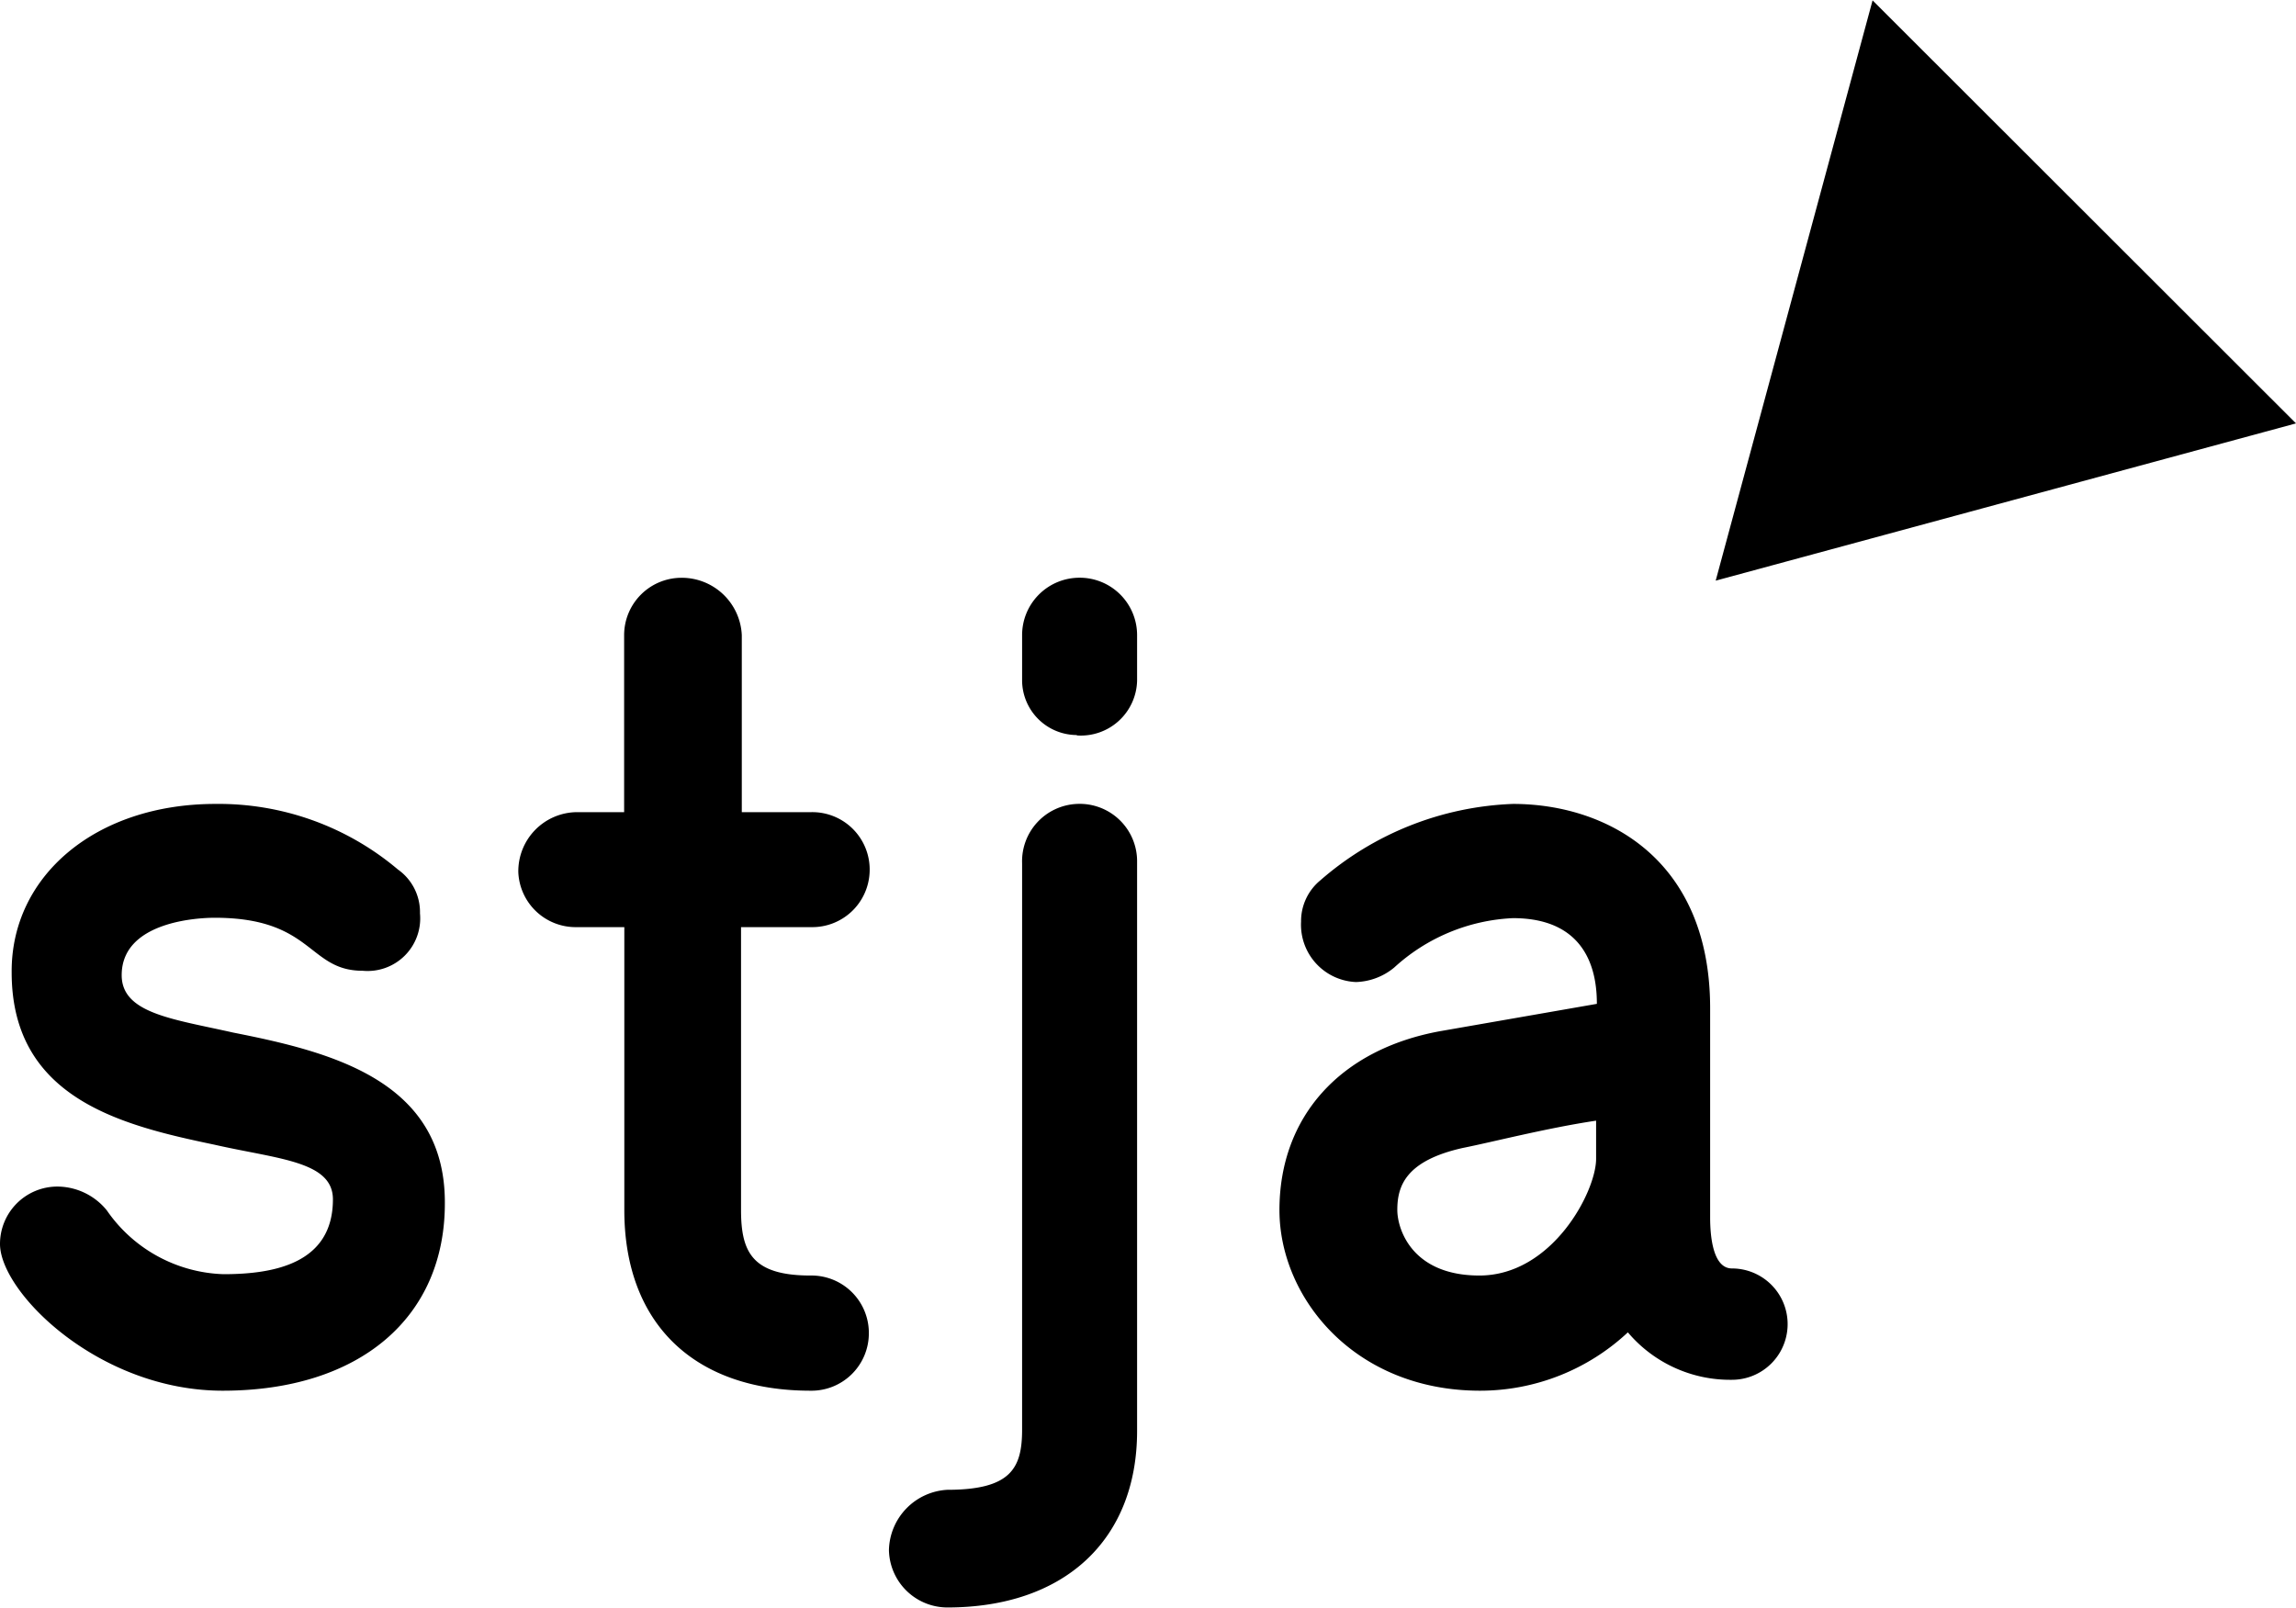 <svg xmlns="http://www.w3.org/2000/svg" viewBox="0 0 120 84.04"><title>Stadtjugendausschuss
 Karlsruhe</title> <path d="M11.64,81.67C5.15,81.67,0,76.52,0,74a3,3,0,0,1,3-3,3.35,3.35,0,0,1,2.58,1.24,7.7,7.7,0,0,0,6.1,3.34c2.67,0,5.72-.57,5.72-3.91,0-2-2.86-2.1-6.2-2.86-4.77-1-10.59-2.38-10.59-9C0.57,54.77,5,51,11.26,51a14.51,14.51,0,0,1,9.54,3.43,2.72,2.72,0,0,1,1.15,2.29,2.75,2.75,0,0,1-3,3c-2.86,0-2.58-2.77-7.73-2.77-0.86,0-4.86.19-4.86,3,0,2,2.67,2.29,5.82,3,5.06,1,11.07,2.48,11.07,8.87C23.28,77.85,18.79,81.67,11.64,81.67Zm30.72,0c-6.1,0-9.73-3.53-9.73-9.44V57.44H30.14a3,3,0,0,1-3.05-2.86,3.09,3.09,0,0,1,3.05-3.15h2.48V42.18a3,3,0,0,1,3-3,3.14,3.14,0,0,1,3.15,3v9.25h3.63a3,3,0,0,1,3.05,3.15,3,3,0,0,1-3.05,2.86H38.73V72.22c0,2.19.57,3.43,3.63,3.43a3,3,0,0,1,3.05,3.05A3,3,0,0,1,42.35,81.67ZM49.51,93a3.06,3.06,0,0,1-3.05-3,3.23,3.23,0,0,1,3.05-3.15c3.34,0,3.91-1.14,3.91-3.15V54.1A3,3,0,0,1,56.28,51a3,3,0,0,1,3.15,3.05V83.77C59.43,89.49,55.61,93,49.51,93Zm6.77-45.6a2.87,2.87,0,0,1-2.86-2.86V42.18a3,3,0,0,1,2.86-3,3,3,0,0,1,3.15,3v2.38A2.94,2.94,0,0,1,56.28,47.42ZM77.36,81.67c-6.58,0-10.49-4.87-10.49-9.44,0-4.86,3.15-8.39,8.39-9.35l8.2-1.43c0-1.34-.29-4.48-4.39-4.48a9.85,9.85,0,0,0-6.2,2.58,3.28,3.28,0,0,1-2,.76A3,3,0,0,1,68,57.15,2.76,2.76,0,0,1,69,55,16.22,16.22,0,0,1,79.08,51c4.86,0,10.3,2.86,10.3,10.68V72.61c0,1.14.19,2.67,1.14,2.67a2.91,2.91,0,1,1,0,5.82,7,7,0,0,1-5.44-2.48A11.31,11.31,0,0,1,77.36,81.67Zm6.1-14.12c-2.58.38-5.53,1.14-7,1.43-3,.67-3.43,2-3.43,3.24,0,1,.76,3.43,4.29,3.43,3.81,0,6.1-4.39,6.1-6.1v-2ZM97.87,9l-8.2,30.33L120,31.11Z"
 transform="translate(0 -8.98)"/> </svg>